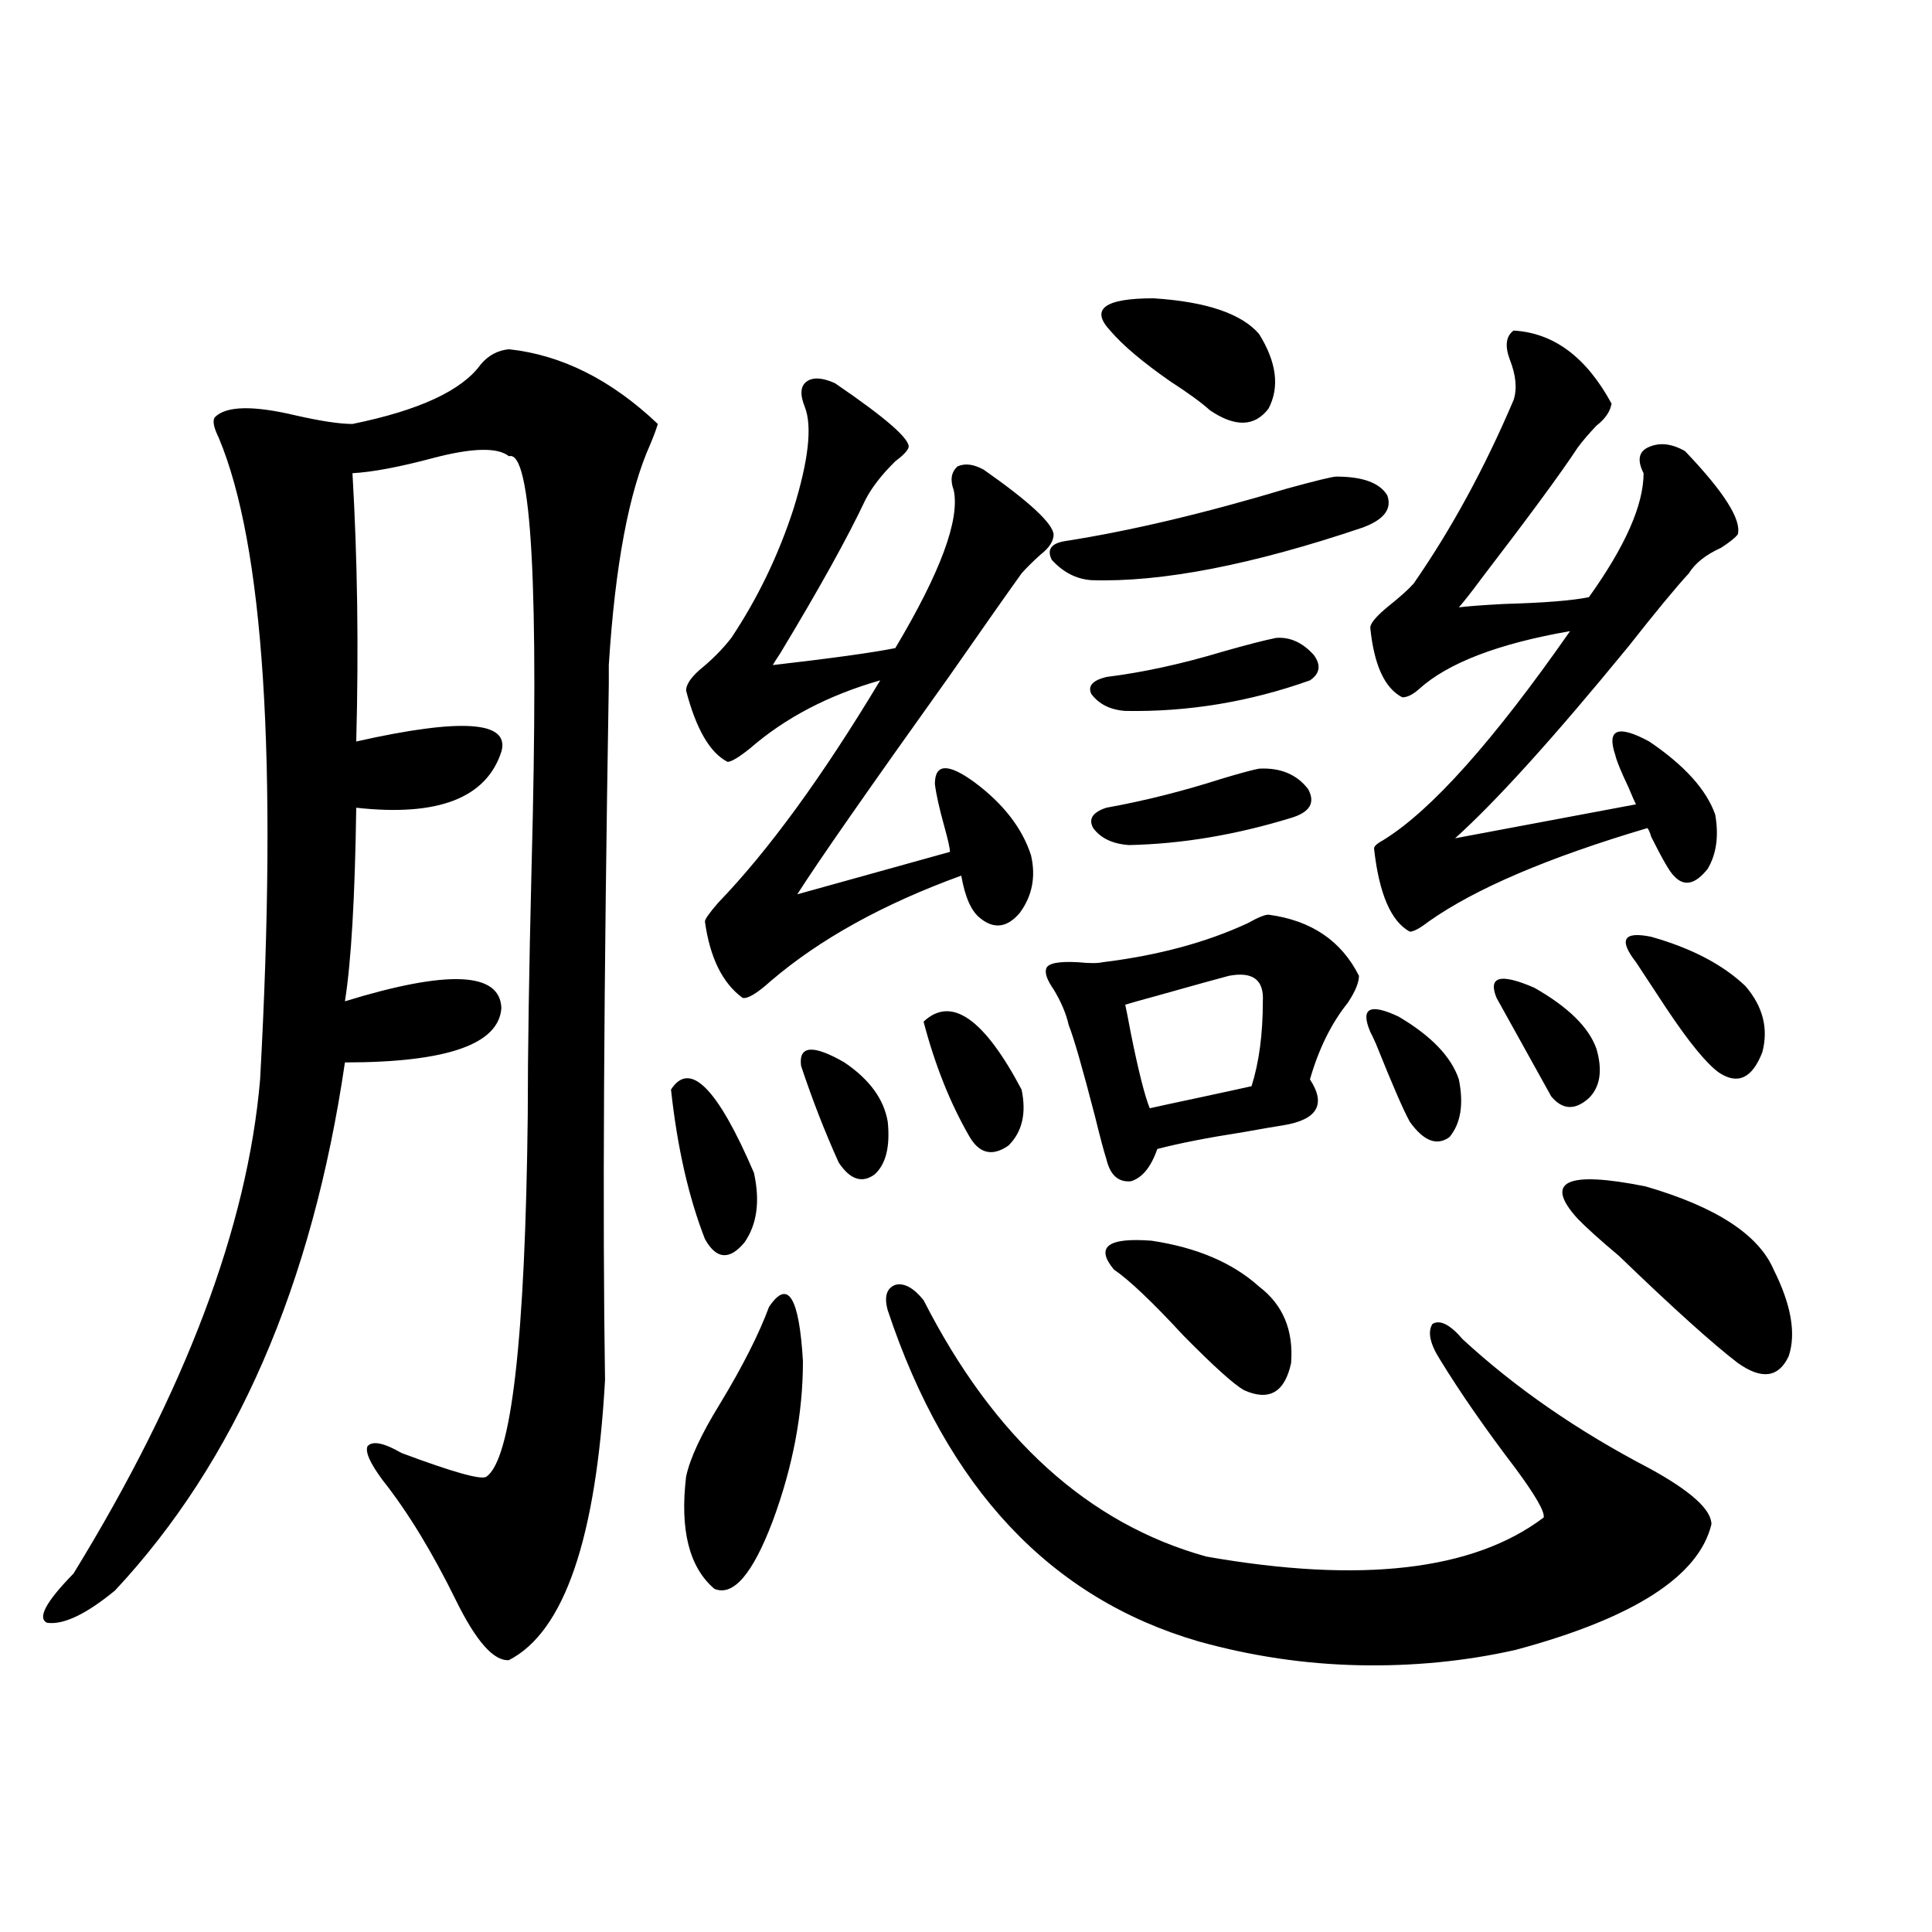 <?xml version="1.0" encoding="utf-8"?>
<!-- Generator: Adobe Illustrator 16.0.0, SVG Export Plug-In . SVG Version: 6.00 Build 0)  -->
<!DOCTYPE svg PUBLIC "-//W3C//DTD SVG 1.1//EN" "http://www.w3.org/Graphics/SVG/1.1/DTD/svg11.dtd">
<svg version="1.1" id="图层_1" xmlns="http://www.w3.org/2000/svg" xmlns:xlink="http://www.w3.org/1999/xlink" x="0px" y="0px"
	 width="1000px" height="1000px" viewBox="0 0 1000 1000" enable-background="new 0 0 1000 1000" xml:space="preserve">
<path d="M263.409,180.766c27.316,2.939,53.002,15.82,77.071,38.672c-0.656,2.349-1.951,5.864-3.902,10.547
	c-11.067,24.609-18.216,62.705-21.463,114.258c0,0.591,0,3.818,0,9.668c-2.607,157.036-3.262,277.158-1.951,360.352
	c-4.558,82.041-21.143,130.367-49.755,145.02c-7.805,0.577-16.92-9.668-27.316-30.762c-12.363-25.186-25.045-45.991-38.048-62.402
	c-6.509-8.789-9.116-14.639-7.805-17.578c2.591-2.925,8.445-1.758,17.561,3.516c26.661,9.971,41.295,14.063,43.901,12.305
	c13.003-8.789,20.152-71.191,21.463-187.207c0-31.641,0.64-74.116,1.951-127.441c3.902-145.898,0-217.09-11.707-213.574
	c-5.854-4.683-18.872-4.395-39.023,0.879c-17.561,4.697-31.554,7.334-41.95,7.91c2.591,44.536,3.247,90.83,1.951,138.867
	c54.633-12.305,79.663-10.547,75.12,5.273c-7.805,24.033-32.85,33.701-75.12,29.004c-0.656,46.294-2.607,79.692-5.854,100.195
	c53.322-16.396,80.318-15.229,80.974,3.516c-1.311,18.76-28.292,28.125-80.974,28.125c-16.92,115.439-56.584,206.543-119.021,273.34
	c-14.969,12.305-26.676,17.867-35.121,16.699c-5.213-2.348-0.656-10.849,13.658-25.488c57.88-94.331,90.074-179.585,96.583-255.762
	c9.1-165.811,1.951-276.553-21.463-332.227c-2.607-5.273-3.262-8.789-1.951-10.547c5.854-5.85,19.832-6.152,41.95-0.879
	c13.003,2.939,22.759,4.395,29.268,4.395c34.466-7.031,56.584-17.275,66.34-30.762C252.677,183.993,257.555,181.356,263.409,180.766
	z M347.309,563.969c9.756-15.229,24.054-0.879,42.926,43.066c3.247,14.653,1.616,26.67-4.878,36.035
	c-7.805,9.38-14.634,8.789-20.487-1.758C356.409,619.643,350.556,593.852,347.309,563.969z M398.04,676.469
	c9.756-14.639,15.609-5.273,17.561,28.125c0,26.958-5.213,54.492-15.609,82.617c-10.411,27.549-20.487,39.249-30.243,35.156
	c-13.018-11.123-17.896-30.459-14.634-58.008c1.951-9.365,7.805-21.973,17.561-37.793
	C384.381,707.23,392.826,690.531,398.04,676.469z M432.185,198.344c26.661,18.169,39.344,29.307,38.048,33.398
	c-0.656,1.758-2.927,4.106-6.829,7.031c-7.165,7.031-12.363,13.774-15.609,20.215c-9.116,19.336-23.75,45.703-43.901,79.102
	c-1.951,2.939-3.262,4.985-3.902,6.152c30.563-3.516,51.706-6.44,63.413-8.789c23.414-39.248,33.49-66.494,30.243-81.738
	c-1.951-5.273-1.311-9.365,1.951-12.305c3.902-1.758,8.445-1.167,13.658,1.758c23.414,16.411,35.441,27.549,36.097,33.398
	c0,3.516-2.286,7.031-6.829,10.547c-3.902,3.516-7.164,6.743-9.756,9.668c-7.164,9.971-19.512,27.549-37.072,52.734
	c-42.286,59.189-68.626,96.982-79.022,113.379l79.022-21.973c0-1.758-0.976-6.152-2.927-13.184
	c-2.607-9.365-4.238-16.699-4.878-21.973c0-10.547,6.829-10.835,20.487-0.879c14.954,11.138,24.71,23.73,29.268,37.793
	c2.592,11.138,0.64,21.094-5.854,29.883c-6.509,7.622-13.338,8.501-20.487,2.637c-4.558-3.516-7.805-10.835-9.756-21.973
	c-40.334,14.653-73.169,32.822-98.534,54.492c-7.165,6.455-12.042,9.38-14.634,8.789c-10.411-7.607-16.92-20.791-19.512-39.551
	c0-1.167,2.271-4.395,6.829-9.668c26.005-26.943,53.977-65.327,83.9-115.137c-26.676,7.622-49.115,19.336-67.315,35.156
	c-5.854,4.697-9.756,7.031-11.707,7.031c-9.116-4.683-16.265-16.987-21.463-36.914c0-2.925,2.271-6.44,6.829-10.547
	c6.494-5.273,12.027-10.835,16.585-16.699c13.658-20.503,24.39-42.764,32.194-66.797c7.805-25.186,9.756-42.764,5.854-52.734
	c-2.607-6.44-2.287-10.835,0.976-13.184C420.798,195.131,425.676,195.419,432.185,198.344z M414.625,551.664
	c-1.311-10.547,6.174-11.123,22.438-1.758c13.003,8.789,20.487,19.048,22.438,30.762c1.296,12.896-0.976,21.973-6.829,27.246
	c-6.509,4.697-12.683,2.637-18.536-6.152C426.972,585.941,420.478,569.242,414.625,551.664z M478.038,672.953
	c36.417,71.494,85.196,115.728,146.338,132.715c79.998,14.063,138.198,7.334,174.63-20.215c0.64-2.925-4.238-11.426-14.634-25.488
	c-15.609-20.503-28.627-39.248-39.023-56.25c-5.213-8.198-6.509-14.351-3.902-18.457c3.902-2.334,9.1,0.303,15.609,7.91
	c27.316,25.2,59.511,47.461,96.583,66.797c21.463,11.729,32.194,21.396,32.194,29.004c-6.509,26.958-40.334,48.629-101.461,65.039
	c-26.021,5.851-53.017,8.487-80.974,7.91c-27.972-0.59-55.608-4.696-82.925-12.305c-76.751-22.274-130.408-79.39-160.972-171.387
	c-1.951-7.031-0.656-11.426,3.902-13.184C467.946,663.876,472.824,666.513,478.038,672.953z M478.038,528.813
	c14.298-13.472,31.219-1.758,50.73,35.156c2.592,12.305,0.32,21.973-6.829,29.004c-8.46,5.864-15.289,4.106-20.487-5.273
	C491.696,570.712,483.891,551.088,478.038,528.813z M656.57,473.441c22.103,2.939,37.713,13.486,46.828,31.641
	c0,3.516-1.951,8.213-5.854,14.063c-8.46,10.547-14.969,23.73-19.512,39.551c8.445,12.896,3.902,20.806-13.658,23.73
	c-3.902,0.591-10.731,1.758-20.487,3.516c-18.871,2.939-33.825,5.864-44.877,8.789c-3.262,9.38-7.805,14.941-13.658,16.699
	c-6.509,0.591-10.731-3.213-12.683-11.426c-1.311-4.092-3.262-11.426-5.854-21.973c-6.509-25.186-11.067-41.006-13.658-47.461
	c-1.311-5.85-3.902-12.002-7.805-18.457c-3.262-4.683-4.558-8.198-3.902-10.547c0.64-2.925,6.174-4.092,16.585-3.516
	c5.854,0.591,10.076,0.591,12.683,0c28.612-3.516,53.657-10.244,75.12-20.215C651.036,474.911,654.619,473.441,656.57,473.441z
	 M691.691,246.684c13.658,0,22.438,3.228,26.341,9.668c2.592,7.031-1.631,12.607-12.683,16.699
	c-57.24,19.336-104.068,28.428-140.484,27.246c-7.805-0.576-14.634-4.092-20.487-10.547c-2.607-5.273-0.335-8.486,6.829-9.668
	c33.81-5.273,72.193-14.351,115.119-27.246C681.28,248.744,689.74,246.684,691.691,246.684z M660.472,330.18
	c7.149-0.576,13.658,2.349,19.512,8.789c3.902,5.273,3.247,9.668-1.951,13.184c-31.219,11.138-63.093,16.411-95.607,15.82
	c-7.805-0.576-13.658-3.516-17.561-8.789c-1.951-4.092,0.64-7.031,7.805-8.789c18.856-2.334,39.023-6.729,60.486-13.184
	C645.503,333.695,654.619,331.361,660.472,330.18z M651.692,397.855c11.052-0.576,19.512,2.939,25.365,10.547
	c3.902,7.031,0.976,12.017-8.78,14.941c-28.627,8.789-56.584,13.486-83.9,14.063c-8.46-0.576-14.634-3.516-18.536-8.789
	c-2.607-4.683-0.335-8.198,6.829-10.547c19.512-3.516,39.344-8.486,59.511-14.941C641.936,400.204,648.43,398.446,651.692,397.855z
	 M574.621,171.098c-10.411-11.123-2.927-16.699,22.438-16.699c27.316,1.758,45.517,7.91,54.633,18.457
	c9.1,14.653,10.731,27.549,4.878,38.672c-7.164,9.38-17.24,9.668-30.243,0.879c-4.558-4.092-11.387-9.077-20.487-14.941
	C591.526,187.509,581.115,178.72,574.621,171.098z M576.572,657.133c-9.756-11.714-3.262-16.699,19.512-14.941
	c23.414,3.516,41.95,11.426,55.608,23.73c12.347,9.38,17.881,22.563,16.585,39.551c-3.262,15.244-11.387,19.927-24.39,14.063
	c-5.213-2.925-15.609-12.305-31.219-28.125C596.404,673.832,584.376,662.406,576.572,657.133z M636.083,505.082
	c-4.558,1.182-17.24,4.697-38.048,10.547c-6.509,1.758-11.707,3.228-15.609,4.395c0.64,2.939,1.616,7.91,2.927,14.941
	c3.902,19.336,7.149,32.231,9.756,38.672c5.198-1.167,13.323-2.925,24.39-5.273c13.658-2.925,23.079-4.971,28.292-6.152
	c3.902-12.305,5.854-26.943,5.854-43.945C654.283,507.143,648.43,502.748,636.083,505.082z M709.251,534.086
	c-5.213-12.305-0.335-14.941,14.634-7.91c16.905,9.971,27.316,20.806,31.219,32.52c2.592,12.896,0.976,22.852-4.878,29.883
	c-6.509,4.697-13.338,2.061-20.487-7.91c-3.262-5.85-9.115-19.336-17.561-40.43C710.867,537.313,709.892,535.268,709.251,534.086z
	 M783.396,171.098c20.807,1.182,37.713,13.774,50.73,37.793c-0.656,4.106-3.262,7.91-7.805,11.426
	c-3.902,4.106-7.164,7.91-9.756,11.426c-8.46,12.896-25.045,35.459-49.755,67.676c-5.213,7.031-9.115,12.017-11.707,14.941
	c4.543-0.576,12.347-1.167,23.414-1.758c20.807-0.576,35.441-1.758,43.901-3.516c18.856-26.367,28.292-47.749,28.292-64.16
	c-3.262-6.44-2.607-10.835,1.951-13.184c5.854-2.925,12.347-2.334,19.512,1.758c20.152,21.094,29.268,35.459,27.316,43.066
	c-1.311,1.758-4.238,4.106-8.78,7.031c-7.805,3.516-13.338,7.91-16.585,13.184c-6.509,7.031-16.92,19.639-31.219,37.793
	c-38.383,46.885-68.291,79.98-89.754,99.316l93.656-17.578c-0.656-1.167-1.951-4.092-3.902-8.789
	c-3.902-8.198-6.189-13.76-6.829-16.699c-4.558-13.472,1.296-15.82,17.561-7.031c18.201,12.305,29.588,24.912,34.146,37.793
	c1.951,11.138,0.64,20.518-3.902,28.125c-6.509,8.213-12.363,9.38-17.561,3.516c-1.951-1.758-5.854-8.486-11.707-20.215
	c-0.656-2.334-1.311-3.804-1.951-4.395c-51.386,15.244-89.114,31.353-113.168,48.34c-4.558,3.516-7.805,5.273-9.756,5.273
	c-9.756-5.273-15.945-19.624-18.536-43.066c0-1.167,1.616-2.637,4.878-4.395c24.71-15.229,56.904-51.265,96.583-108.105
	c-37.072,6.455-63.093,16.411-78.047,29.883c-3.262,2.939-6.189,4.395-8.78,4.395c-9.115-4.683-14.634-16.699-16.585-36.035
	c0-2.334,3.247-6.152,9.756-11.426c5.854-4.683,10.076-8.486,12.683-11.426c19.512-28.125,36.737-59.766,51.706-94.922
	c1.951-5.85,1.296-12.881-1.951-21.094C778.838,179.008,779.494,174.037,783.396,171.098z M774.616,516.508
	c-4.558-11.123,1.951-12.881,19.512-5.273c17.561,9.971,28.292,20.518,32.194,31.641c3.247,11.138,1.951,19.639-3.902,25.488
	c-7.164,6.455-13.658,6.152-19.512-0.879C795.743,554.604,786.323,537.602,774.616,516.508z M816.566,630.766
	c-17.561-19.336-5.854-24.897,35.121-16.699c36.417,10.547,58.535,24.912,66.34,43.066c9.1,18.169,11.707,33.11,7.805,44.824
	c-5.213,11.138-13.994,12.305-26.341,3.516c-13.018-9.956-33.505-28.413-61.462-55.371
	C828.273,641.903,821.109,635.463,816.566,630.766z M846.809,498.051c-9.115-11.714-6.509-16.108,7.805-13.184
	c20.807,5.864,37.072,14.365,48.779,25.488c9.1,10.547,12.027,21.973,8.78,34.277c-5.213,13.486-12.683,17.002-22.438,10.547
	c-6.509-4.683-15.609-15.82-27.316-33.398C855.909,511.825,850.711,503.915,846.809,498.051z"/>
</svg>
